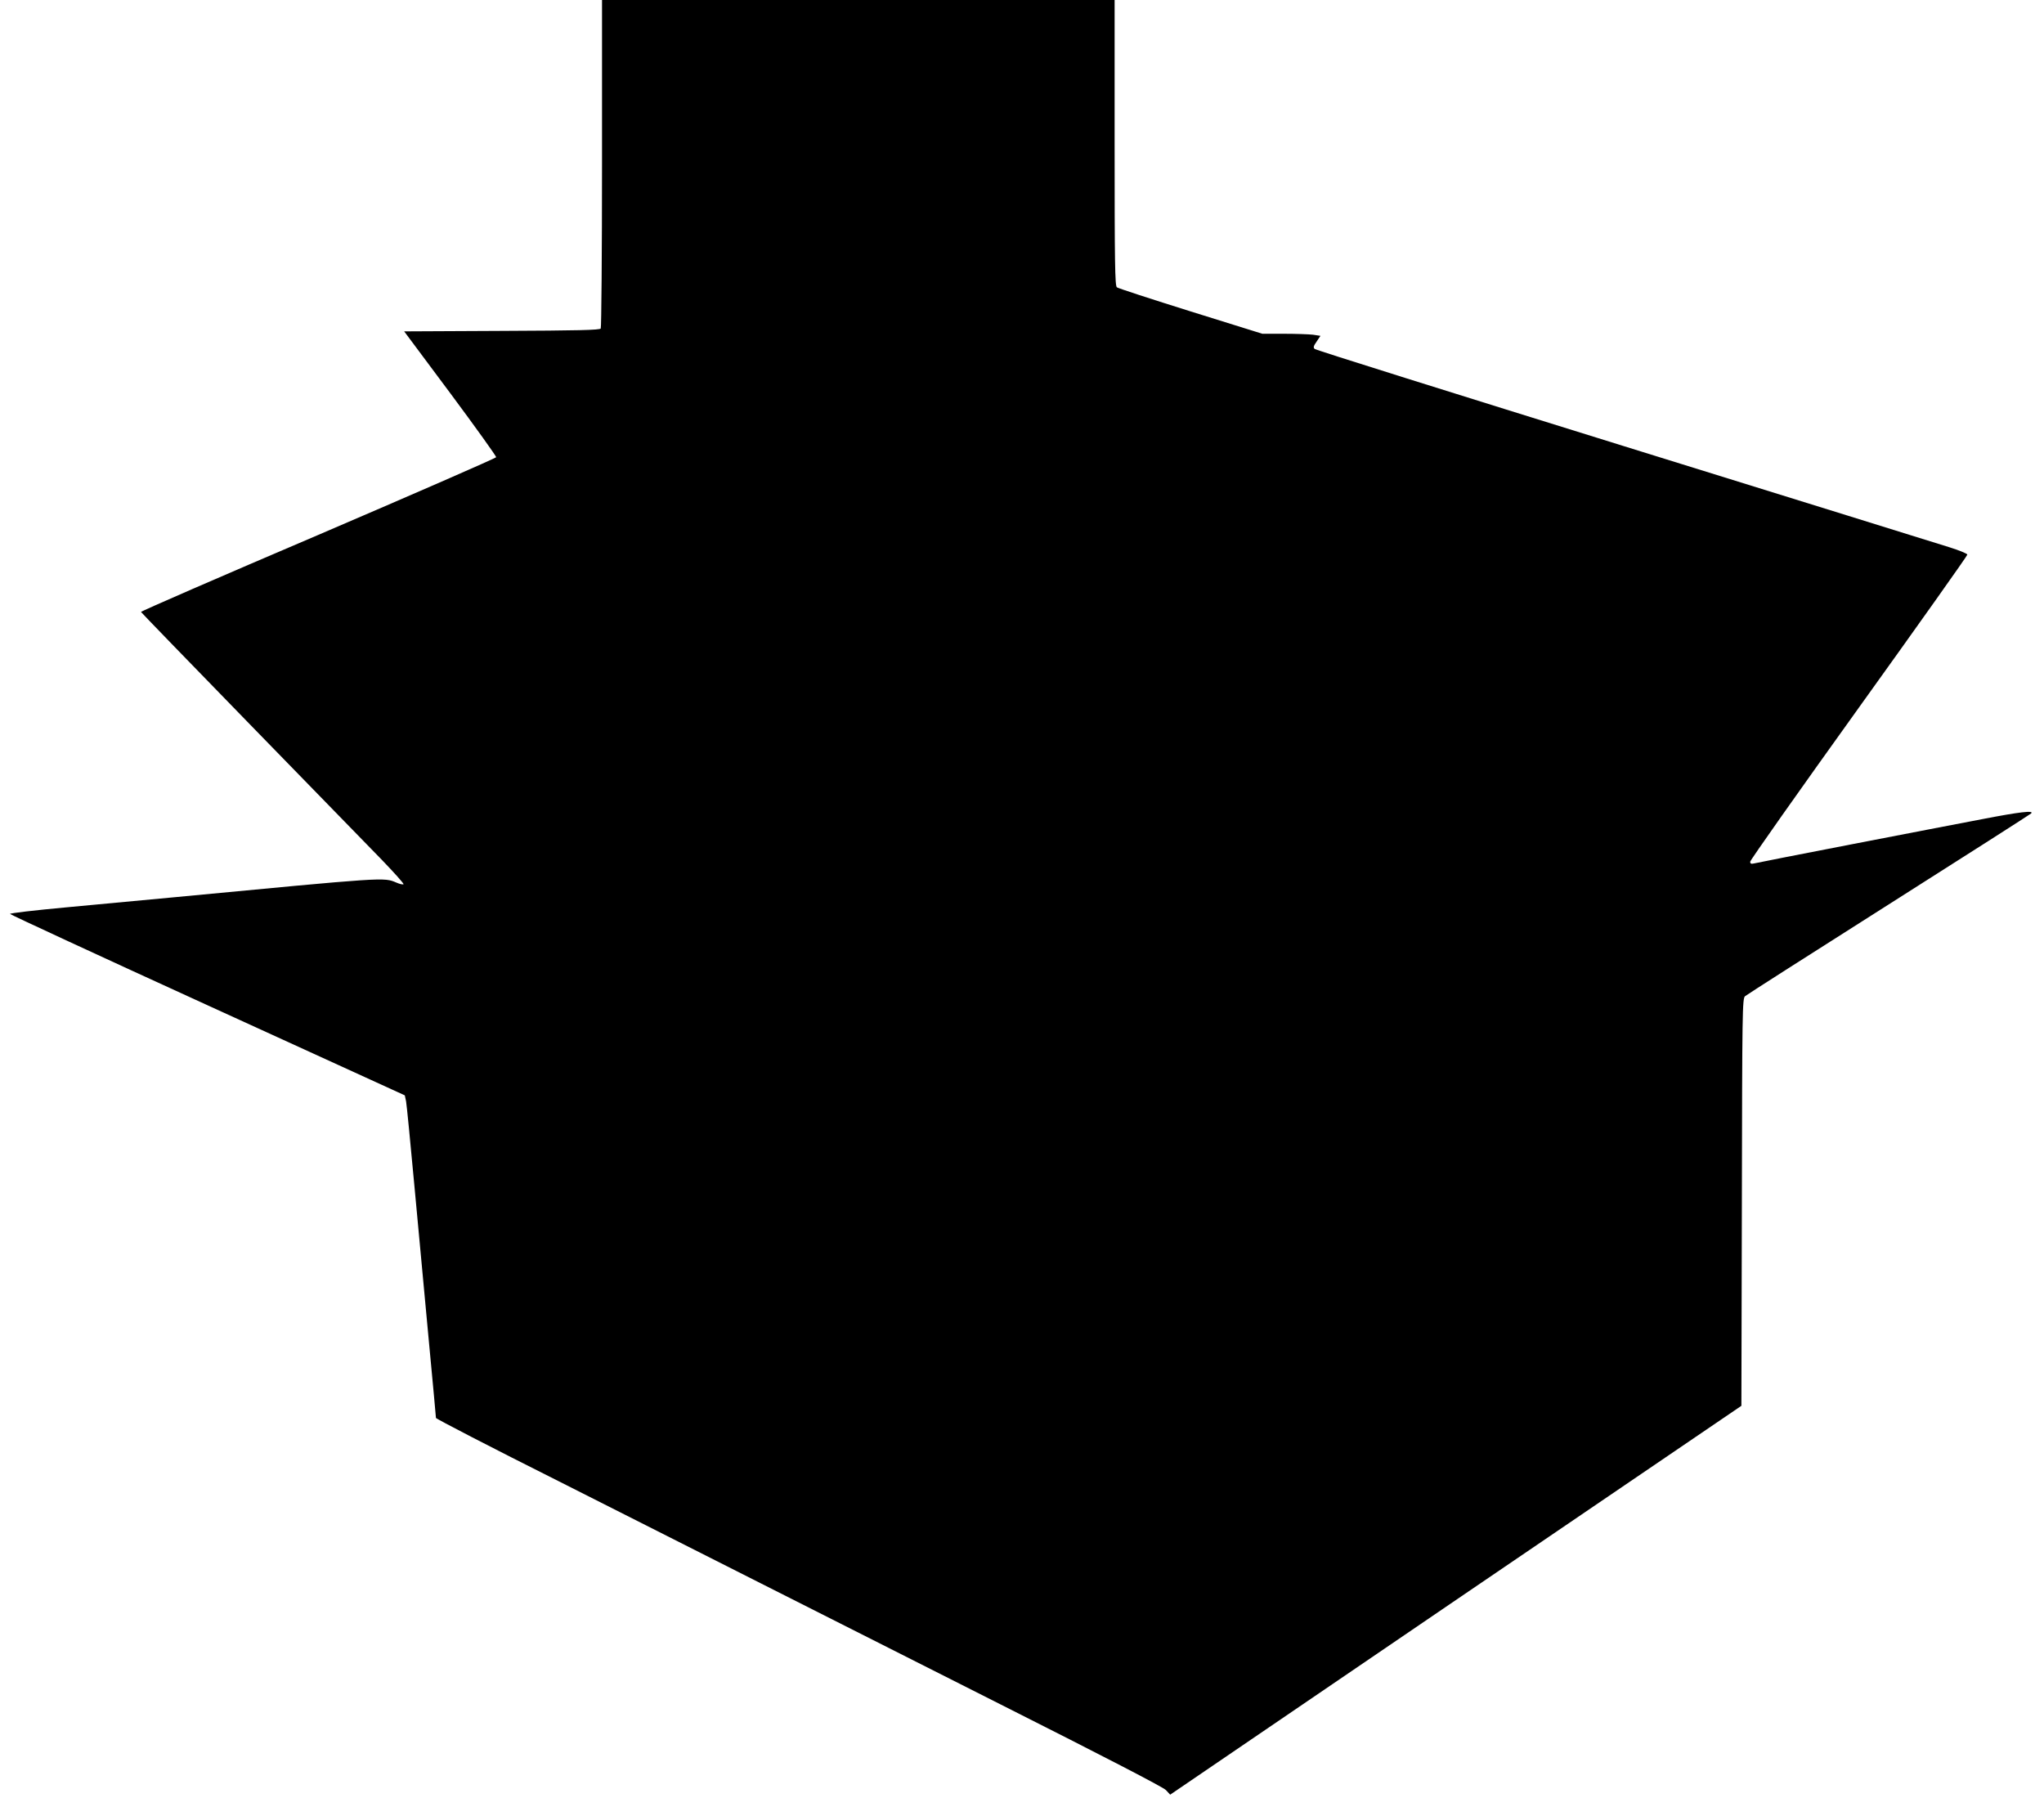 <?xml version="1.0" standalone="no"?>
<!DOCTYPE svg PUBLIC "-//W3C//DTD SVG 20010904//EN"
 "http://www.w3.org/TR/2001/REC-SVG-20010904/DTD/svg10.dtd">
<svg version="1.0" xmlns="http://www.w3.org/2000/svg"
 width="1280pt" height="1126pt" viewBox="0 0 1280 1126"
 preserveAspectRatio="xMidYMid meet">
<g transform="translate(0,1126) scale(0.1,-0.1)"
fill="#000000" stroke="none">
<path d="M3770 10238 c0 -563 -4 -1029 -8 -1035 -6 -10 -146 -13 -619 -15
l-612 -3 290 -389 c159 -214 288 -394 286 -399 -2 -6 -504 -225 -1115 -487
-612 -261 -1111 -478 -1109 -482 1 -3 308 -320 682 -704 374 -384 745 -765
824 -846 79 -82 141 -151 138 -155 -4 -3 -24 1 -44 10 -82 34 -51 36 -1408
-93 -171 -16 -469 -44 -663 -62 -194 -18 -351 -36 -349 -41 1 -4 558 -262
1237 -572 l1235 -564 8 -38 c4 -21 27 -258 52 -528 25 -269 66 -705 90 -967
25 -263 45 -482 45 -487 0 -5 345 -184 768 -396 422 -213 992 -501 1267 -640
275 -139 952 -481 1505 -760 647 -326 1014 -516 1031 -534 l27 -29 1788 1218
1789 1217 3 1275 c2 1199 3 1276 20 1290 9 8 413 266 897 573 484 307 886 564
894 571 23 21 -72 10 -309 -36 -118 -22 -483 -93 -810 -156 -327 -63 -605
-118 -617 -121 -17 -4 -23 -1 -23 11 0 9 306 443 680 964 374 521 680 952 680
959 0 6 -51 27 -112 46 -62 20 -979 304 -2038 633 -1059 329 -1931 602 -1937
609 -10 8 -8 18 12 46 l24 36 -46 7 c-25 3 -107 6 -182 6 l-136 0 -449 140
c-246 77 -455 145 -462 151 -12 10 -14 157 -14 905 l0 894 -1605 0 -1605 0 0
-1022z"/>
</g>
</svg>
